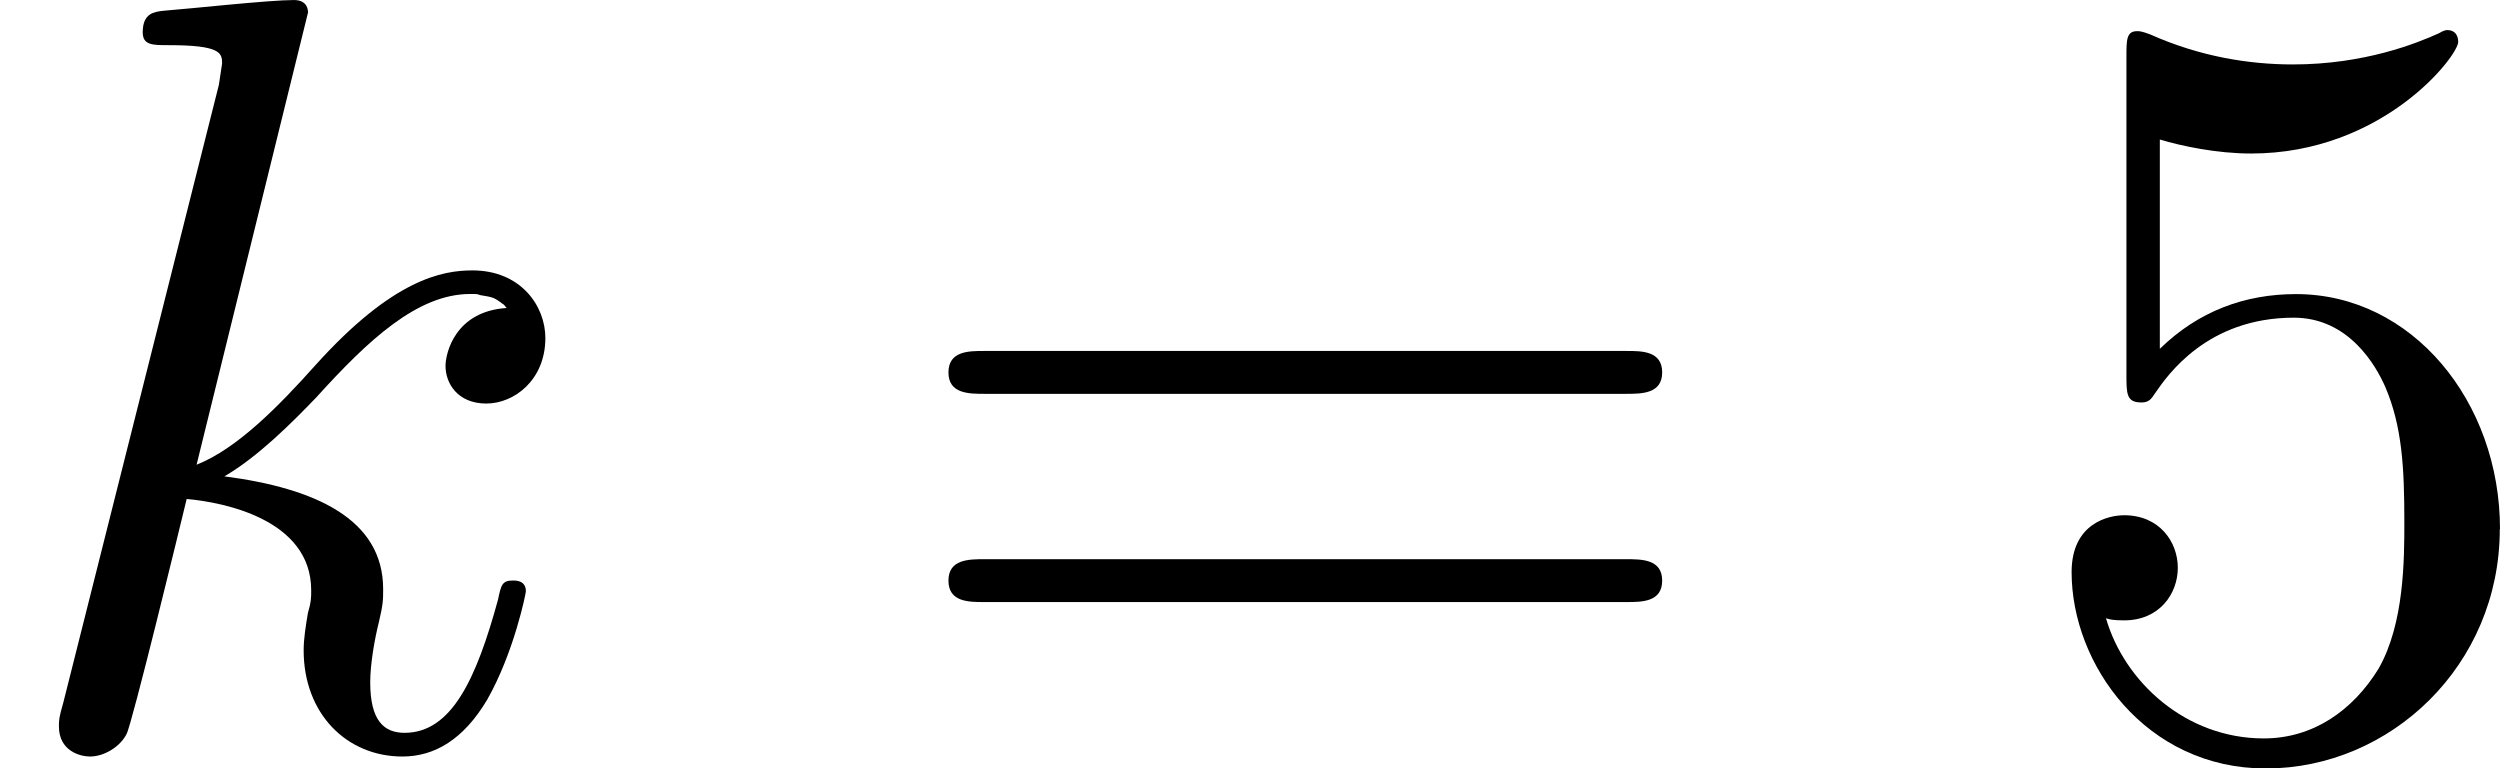 <?xml version='1.0' encoding='UTF-8'?>
<!-- This file was generated by dvisvgm 1.15.1 -->
<svg height='8.95pt' version='1.1' viewBox='61.768 55.851 23.209 7.133' width='29.119pt' xmlns='http://www.w3.org/2000/svg' xmlns:xlink='http://www.w3.org/1999/xlink'>
<defs>
<path d='m2.859 -6.804c0 -0.01 0 -0.11 -0.13 -0.11c-0.229 0 -0.956 0.08 -1.215 0.1c-0.08 0.01 -0.189 0.02 -0.189 0.199c0 0.12 0.09 0.12 0.239 0.12c0.478 0 0.498 0.07 0.498 0.169l-0.03 0.199l-1.445 5.738c-0.04 0.139 -0.04 0.159 -0.04 0.219c0 0.229 0.199 0.279 0.289 0.279c0.13 0 0.279 -0.09 0.339 -0.209c0.05 -0.09 0.498 -1.933 0.558 -2.182c0.339 0.03 1.156 0.189 1.156 0.847c0 0.07 0 0.11 -0.03 0.209c-0.02 0.12 -0.04 0.239 -0.04 0.349c0 0.588 0.399 0.986 0.917 0.986c0.299 0 0.568 -0.159 0.787 -0.528c0.249 -0.438 0.359 -0.986 0.359 -1.006c0 -0.1 -0.09 -0.1 -0.12 -0.1c-0.1 0 -0.11 0.04 -0.139 0.179c-0.199 0.727 -0.428 1.235 -0.867 1.235c-0.189 0 -0.319 -0.11 -0.319 -0.468c0 -0.169 0.04 -0.399 0.08 -0.558c0.04 -0.169 0.04 -0.209 0.04 -0.309c0 -0.648 -0.628 -0.936 -1.474 -1.046c0.309 -0.179 0.628 -0.498 0.857 -0.737c0.478 -0.528 0.936 -0.956 1.425 -0.956c0.06 0 0.07 0 0.09 0.01c0.12 0.02 0.13 0.02 0.209 0.08c0.02 0.01 0.02 0.02 0.04 0.04c-0.478 0.03 -0.568 0.418 -0.568 0.538c0 0.159 0.11 0.349 0.379 0.349c0.259 0 0.548 -0.219 0.548 -0.608c0 -0.299 -0.229 -0.628 -0.677 -0.628c-0.279 0 -0.737 0.08 -1.455 0.877c-0.339 0.379 -0.727 0.777 -1.106 0.927l1.036 -4.204z' id='g0-107'/>
<path d='m4.473 -2.002c0 -1.186 -0.817 -2.182 -1.893 -2.182c-0.478 0 -0.907 0.159 -1.265 0.508v-1.943c0.199 0.06 0.528 0.13 0.847 0.13c1.225 0 1.923 -0.907 1.923 -1.036c0 -0.06 -0.03 -0.11 -0.1 -0.11c-0.01 0 -0.03 0 -0.08 0.03c-0.199 0.09 -0.687 0.289 -1.355 0.289c-0.399 0 -0.857 -0.07 -1.325 -0.279c-0.08 -0.03 -0.1 -0.03 -0.12 -0.03c-0.1 0 -0.1 0.08 -0.1 0.239v2.949c0 0.179 0 0.259 0.139 0.259c0.07 0 0.09 -0.03 0.13 -0.09c0.11 -0.159 0.478 -0.697 1.285 -0.697c0.518 0 0.767 0.458 0.847 0.638c0.159 0.369 0.179 0.757 0.179 1.255c0 0.349 0 0.946 -0.239 1.365c-0.239 0.389 -0.608 0.648 -1.066 0.648c-0.727 0 -1.295 -0.528 -1.465 -1.116c0.03 0.01 0.06 0.02 0.169 0.02c0.329 0 0.498 -0.249 0.498 -0.488s-0.169 -0.488 -0.498 -0.488c-0.139 0 -0.488 0.07 -0.488 0.528c0 0.857 0.687 1.823 1.803 1.823c1.156 0 2.172 -0.956 2.172 -2.222z' id='g1-53'/>
<path d='m6.844 -3.258c0.149 0 0.339 0 0.339 -0.199s-0.189 -0.199 -0.329 -0.199h-5.968c-0.139 0 -0.329 0 -0.329 0.199s0.189 0.199 0.339 0.199h5.948zm0.01 1.933c0.139 0 0.329 0 0.329 -0.199s-0.189 -0.199 -0.339 -0.199h-5.948c-0.149 0 -0.339 0 -0.339 0.199s0.189 0.199 0.329 0.199h5.968z' id='g1-61'/>
</defs>
<g id='page1'>
<use x='61.768' xlink:href='#g0-107' y='62.765'/>
<use x='70.016' xlink:href='#g1-61' y='62.765'/>
<use x='80.504' xlink:href='#g1-53' y='62.765'/>
</g>
</svg>

